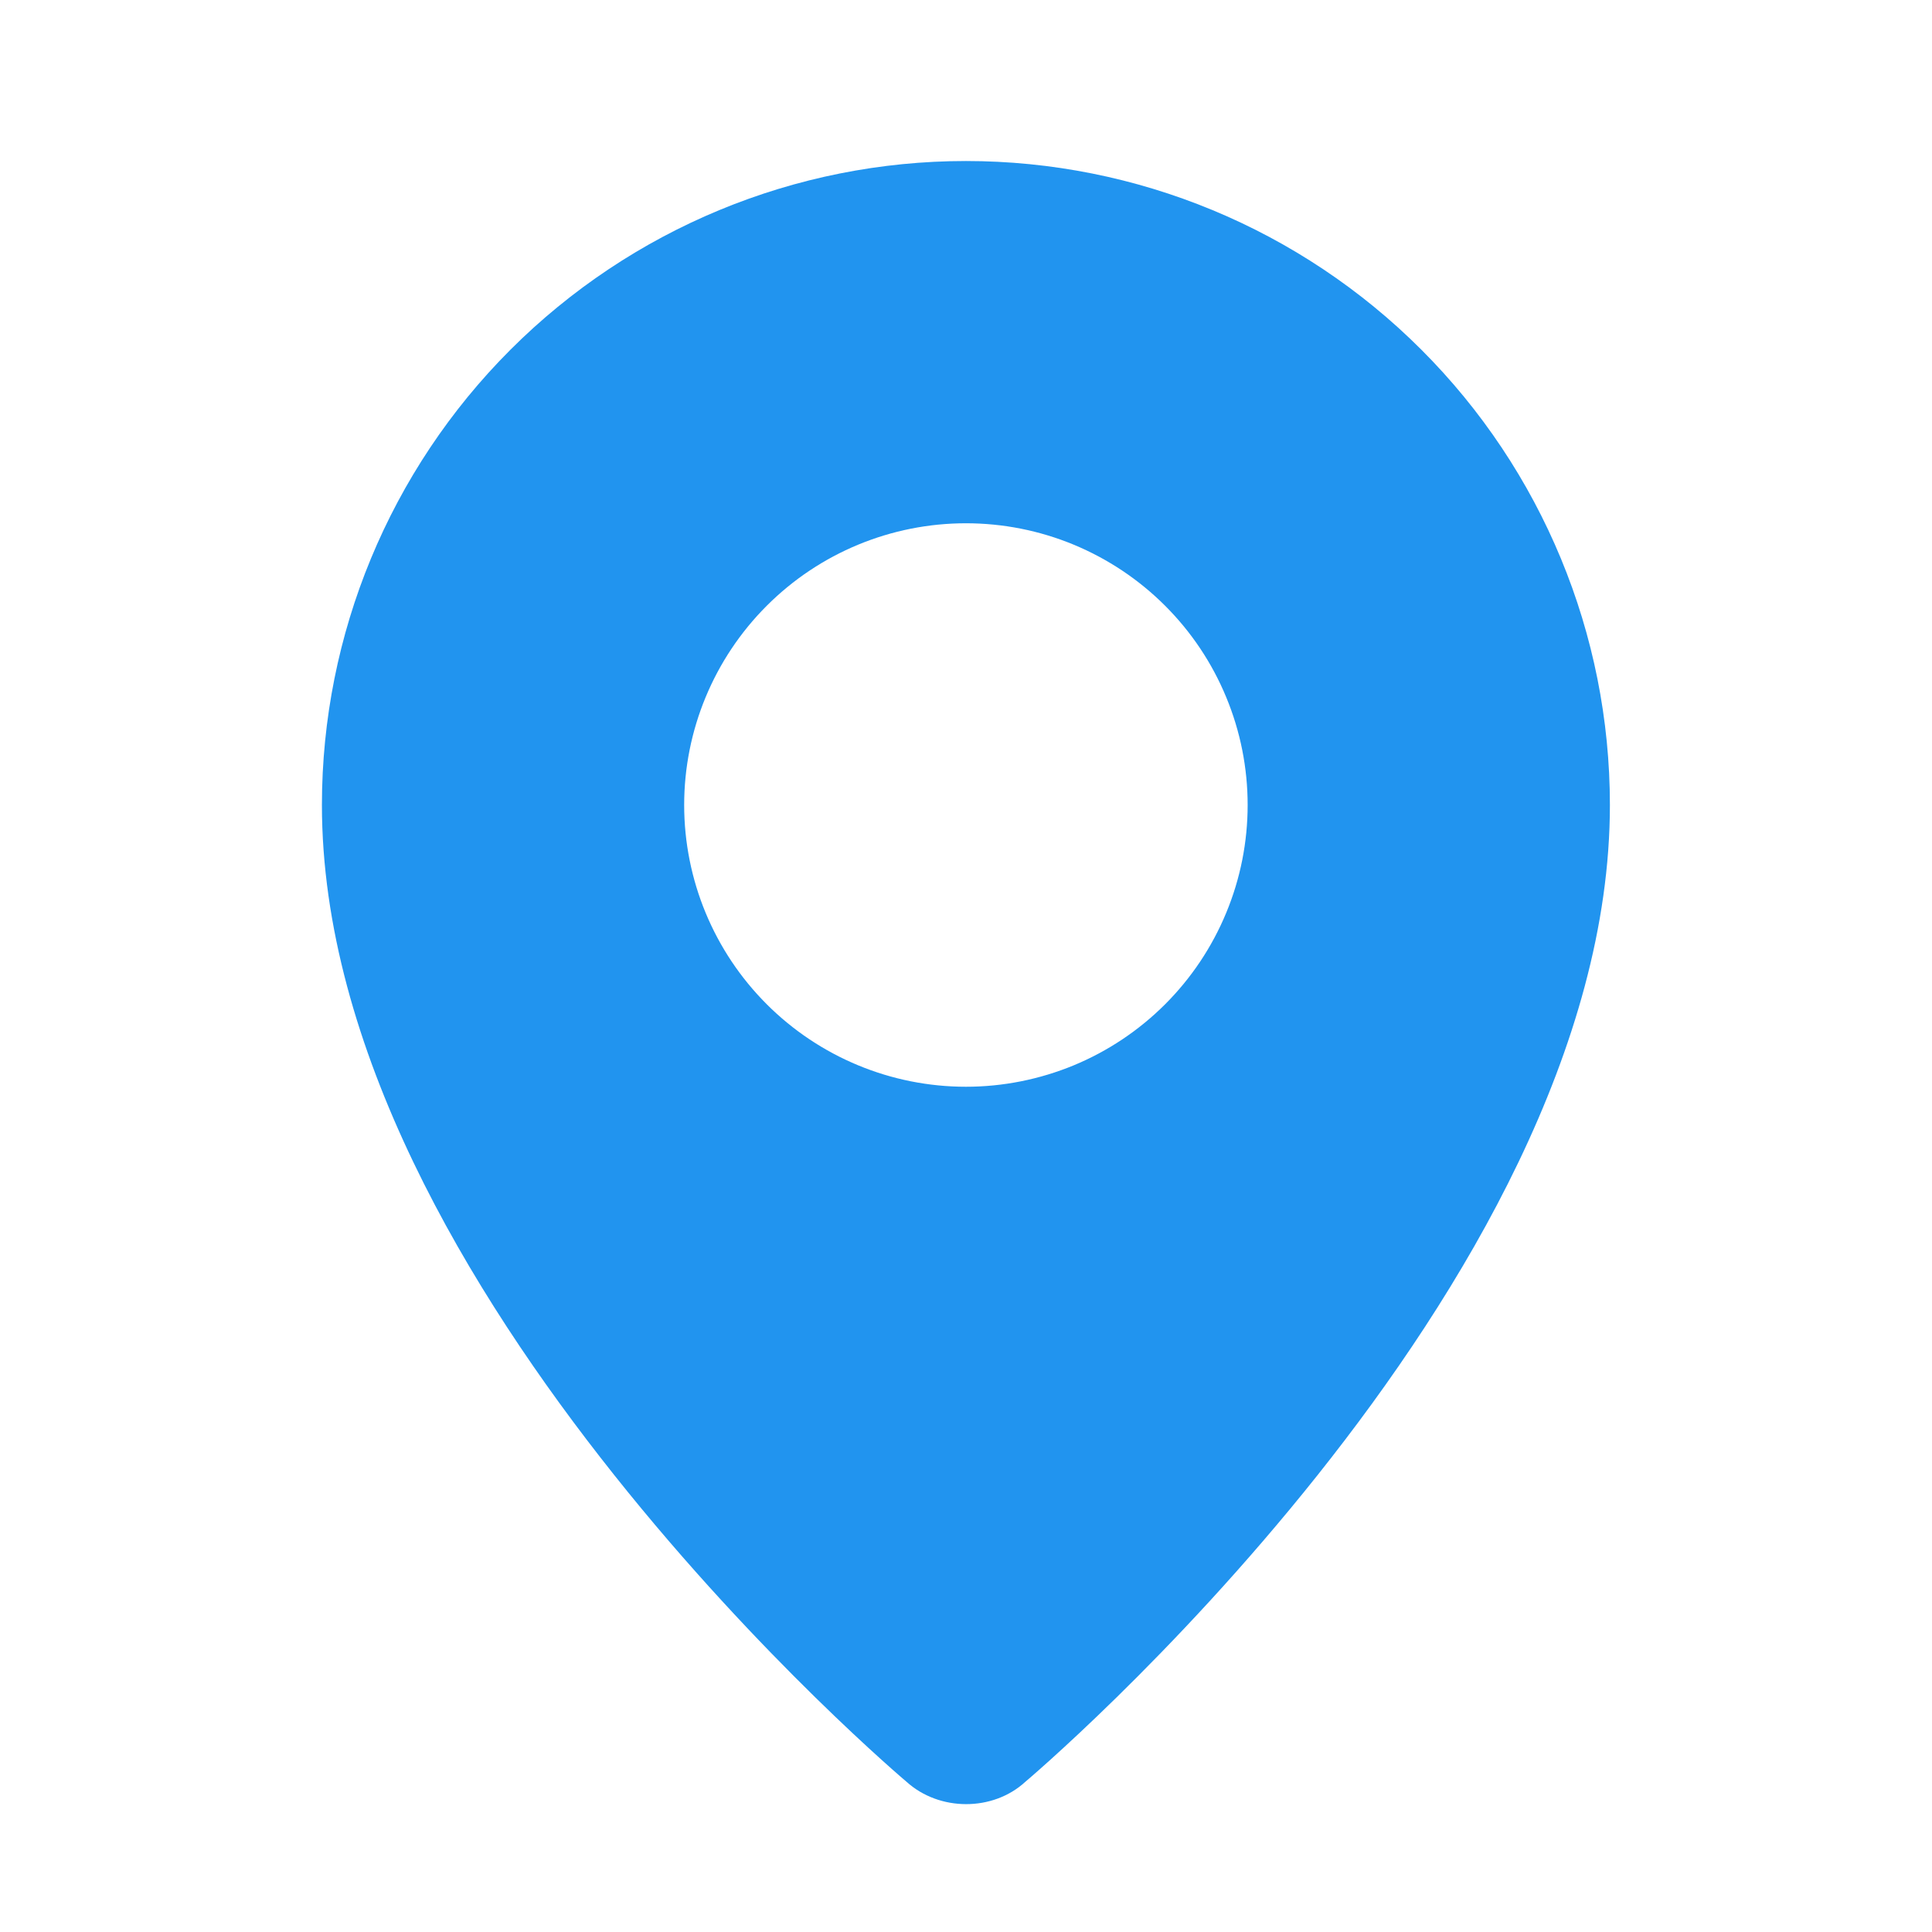 <svg width="32" height="32" viewBox="0 0 32 32" fill="none" xmlns="http://www.w3.org/2000/svg">
<path fill-rule="evenodd" clip-rule="evenodd" d="M15.015 29.512C15.015 29.512 5.332 21.357 5.332 13.333C5.332 10.504 6.456 7.791 8.456 5.791C10.457 3.791 13.17 2.667 15.999 2.667C18.828 2.667 21.541 3.791 23.541 5.791C25.542 7.791 26.665 10.504 26.665 13.333C26.665 21.357 16.983 29.512 16.983 29.512C16.444 30.008 15.557 30.003 15.015 29.512ZM15.999 18C16.611 18 17.218 17.879 17.785 17.645C18.351 17.41 18.865 17.067 19.299 16.633C19.732 16.2 20.076 15.685 20.31 15.119C20.545 14.553 20.665 13.946 20.665 13.333C20.665 12.721 20.545 12.114 20.31 11.548C20.076 10.981 19.732 10.467 19.299 10.034C18.865 9.6 18.351 9.257 17.785 9.022C17.218 8.787 16.611 8.667 15.999 8.667C14.761 8.667 13.574 9.158 12.699 10.034C11.824 10.909 11.332 12.096 11.332 13.333C11.332 14.571 11.824 15.758 12.699 16.633C13.574 17.508 14.761 18 15.999 18Z" fill="#2194EF"/>
</svg>

